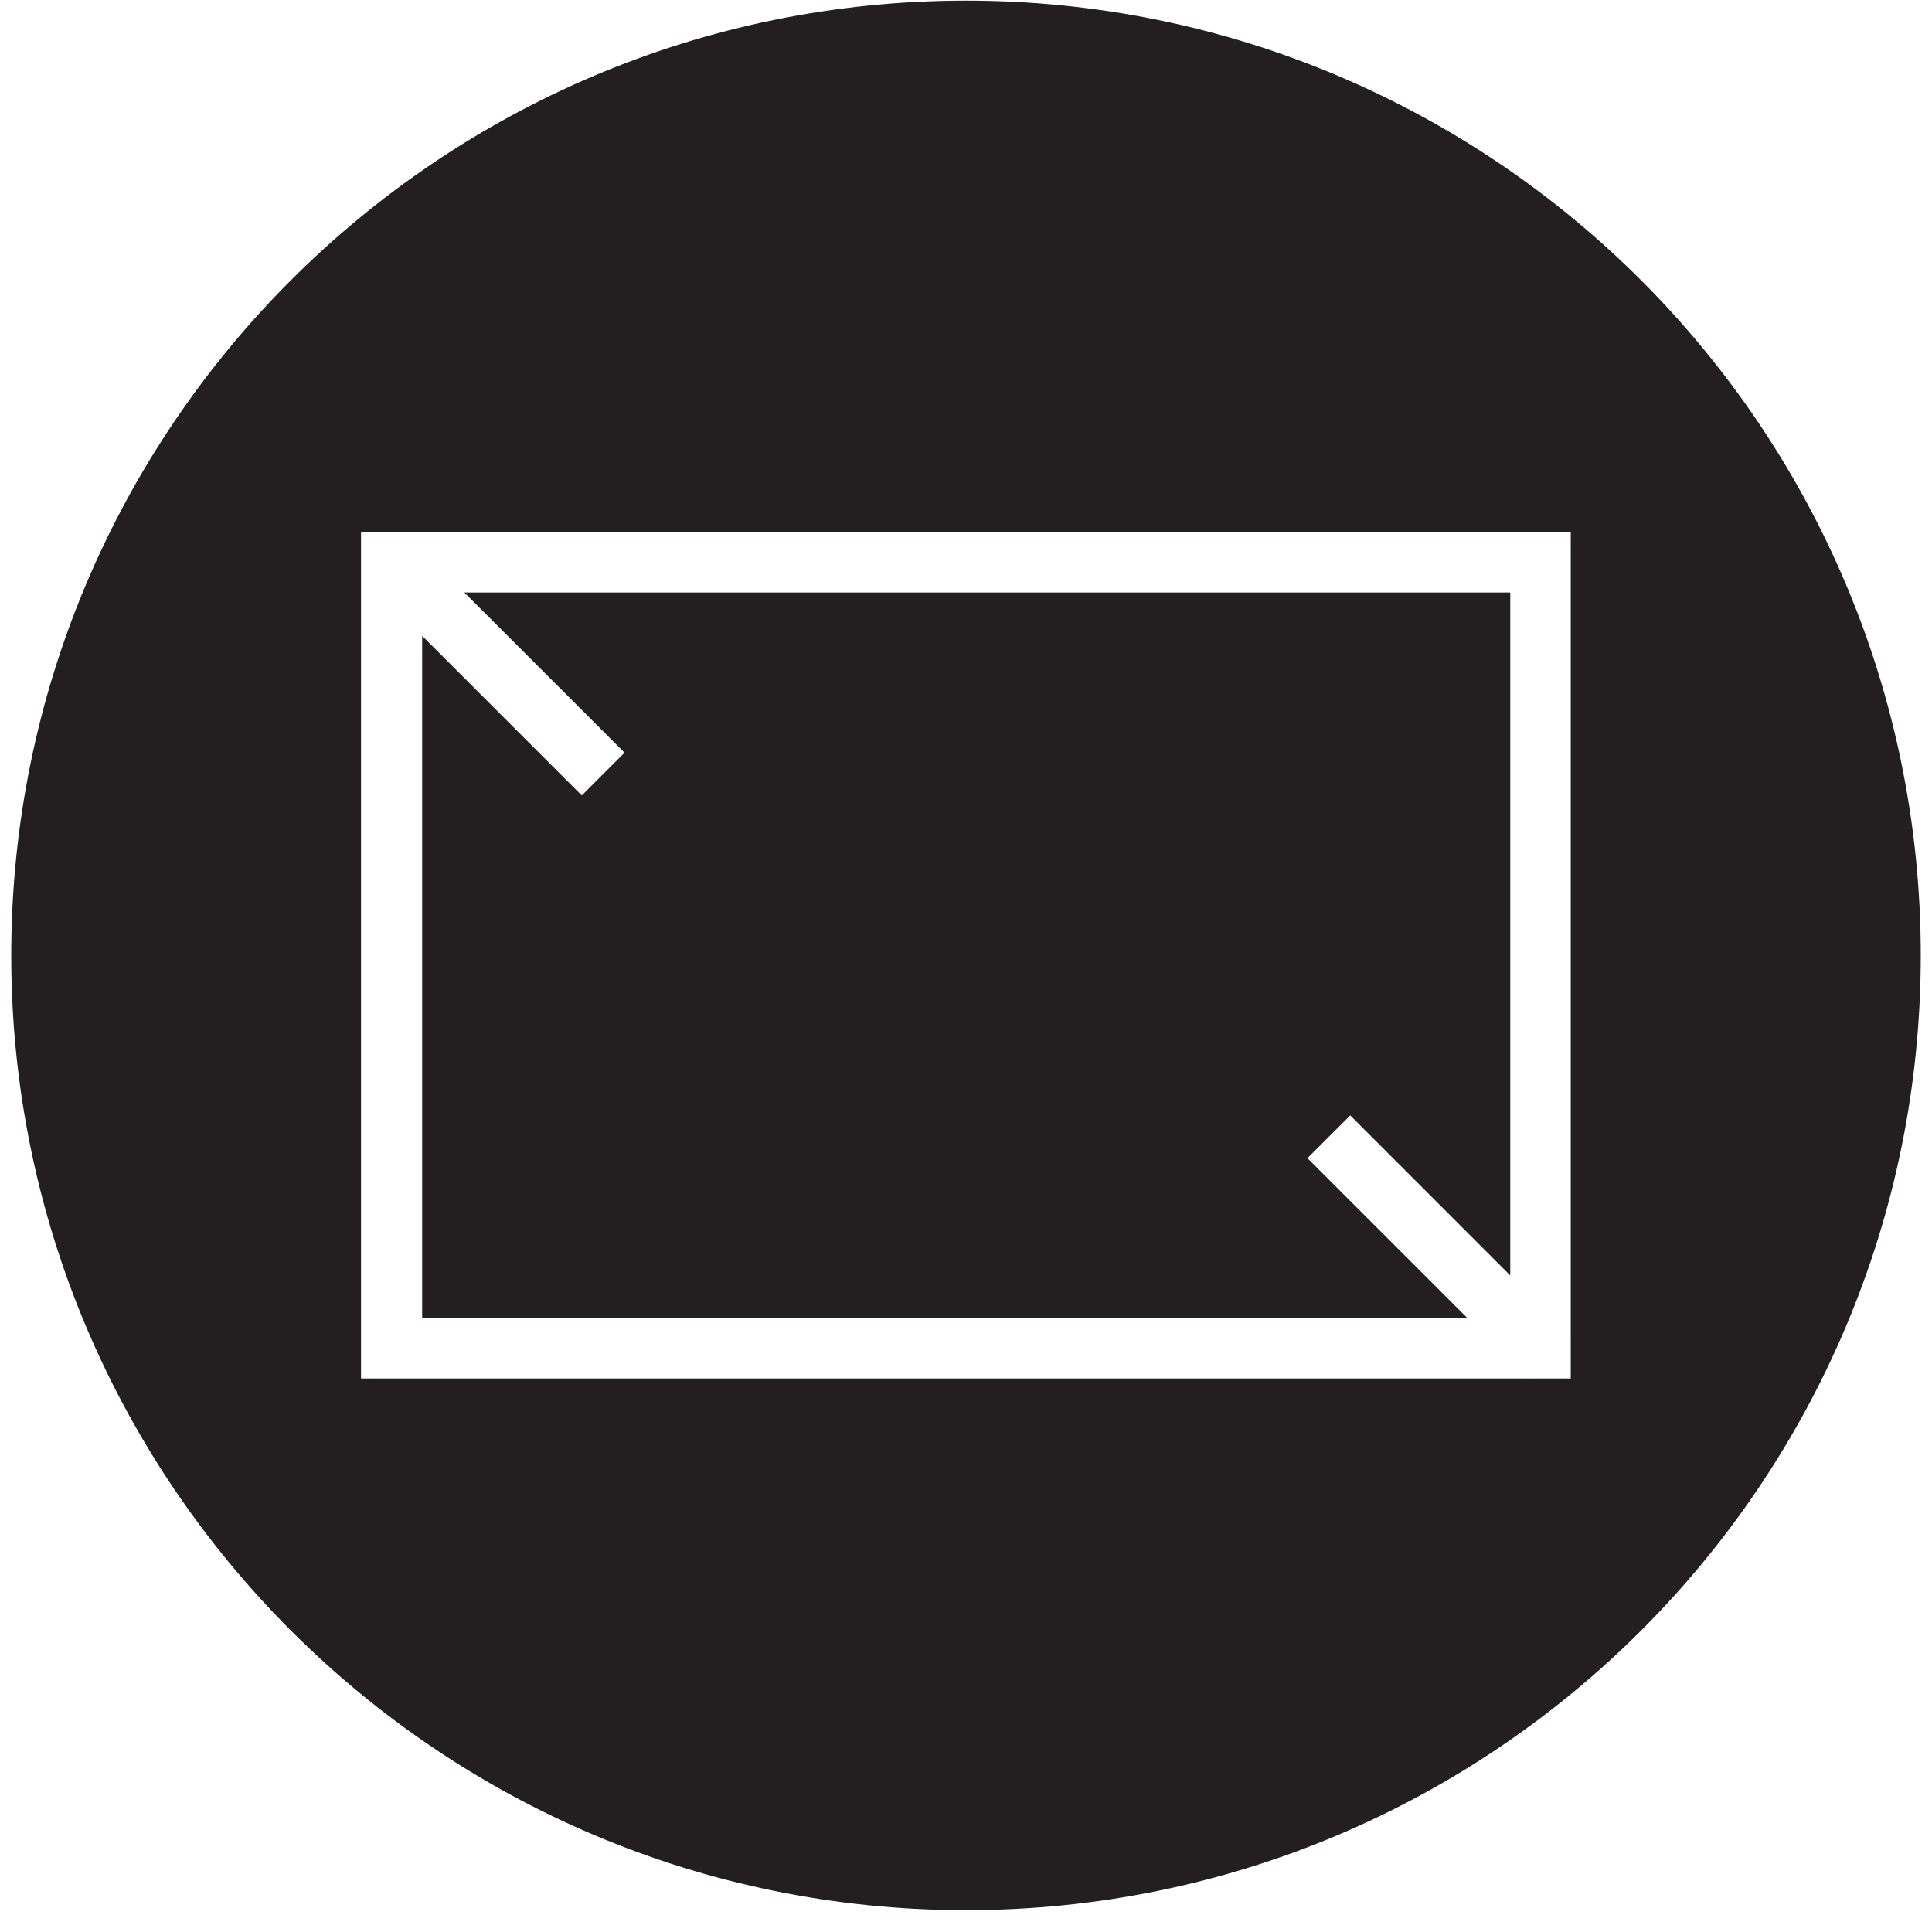 <?xml version="1.0" encoding="UTF-8" standalone="no"?><!DOCTYPE svg PUBLIC "-//W3C//DTD SVG 1.1//EN" "http://www.w3.org/Graphics/SVG/1.1/DTD/svg11.dtd"><svg width="100%" height="100%" viewBox="0 0 86 86" version="1.1" xmlns="http://www.w3.org/2000/svg" xmlns:xlink="http://www.w3.org/1999/xlink" xml:space="preserve" xmlns:serif="http://www.serif.com/" style="fill-rule:evenodd;clip-rule:evenodd;stroke-linejoin:round;stroke-miterlimit:2;"><path id="icon_intro_1" d="M43,85.028c-23.472,0 -42.5,-19.028 -42.5,-42.5c0,-23.472 19.028,-42.5 42.5,-42.5c23.472,0 42.5,19.028 42.5,42.5c0,23.472 -19.028,42.5 -42.5,42.5Zm26.92,-25.561l0,-35.796l-53.849,0l0,37.69l51.936,0l0.01,0.01l0.01,-0.01l1.893,0l0,-1.893l0.001,-0.001l-0.001,0Zm-11.721,-7.914l7.111,7.111l-46.518,0l0,-30.361l7.104,7.104l1.904,-1.904l-7.13,-7.129l46.557,0l0,30.4l-7.124,-7.125l-1.904,1.904Z" style="fill:#231f20;"/></svg>